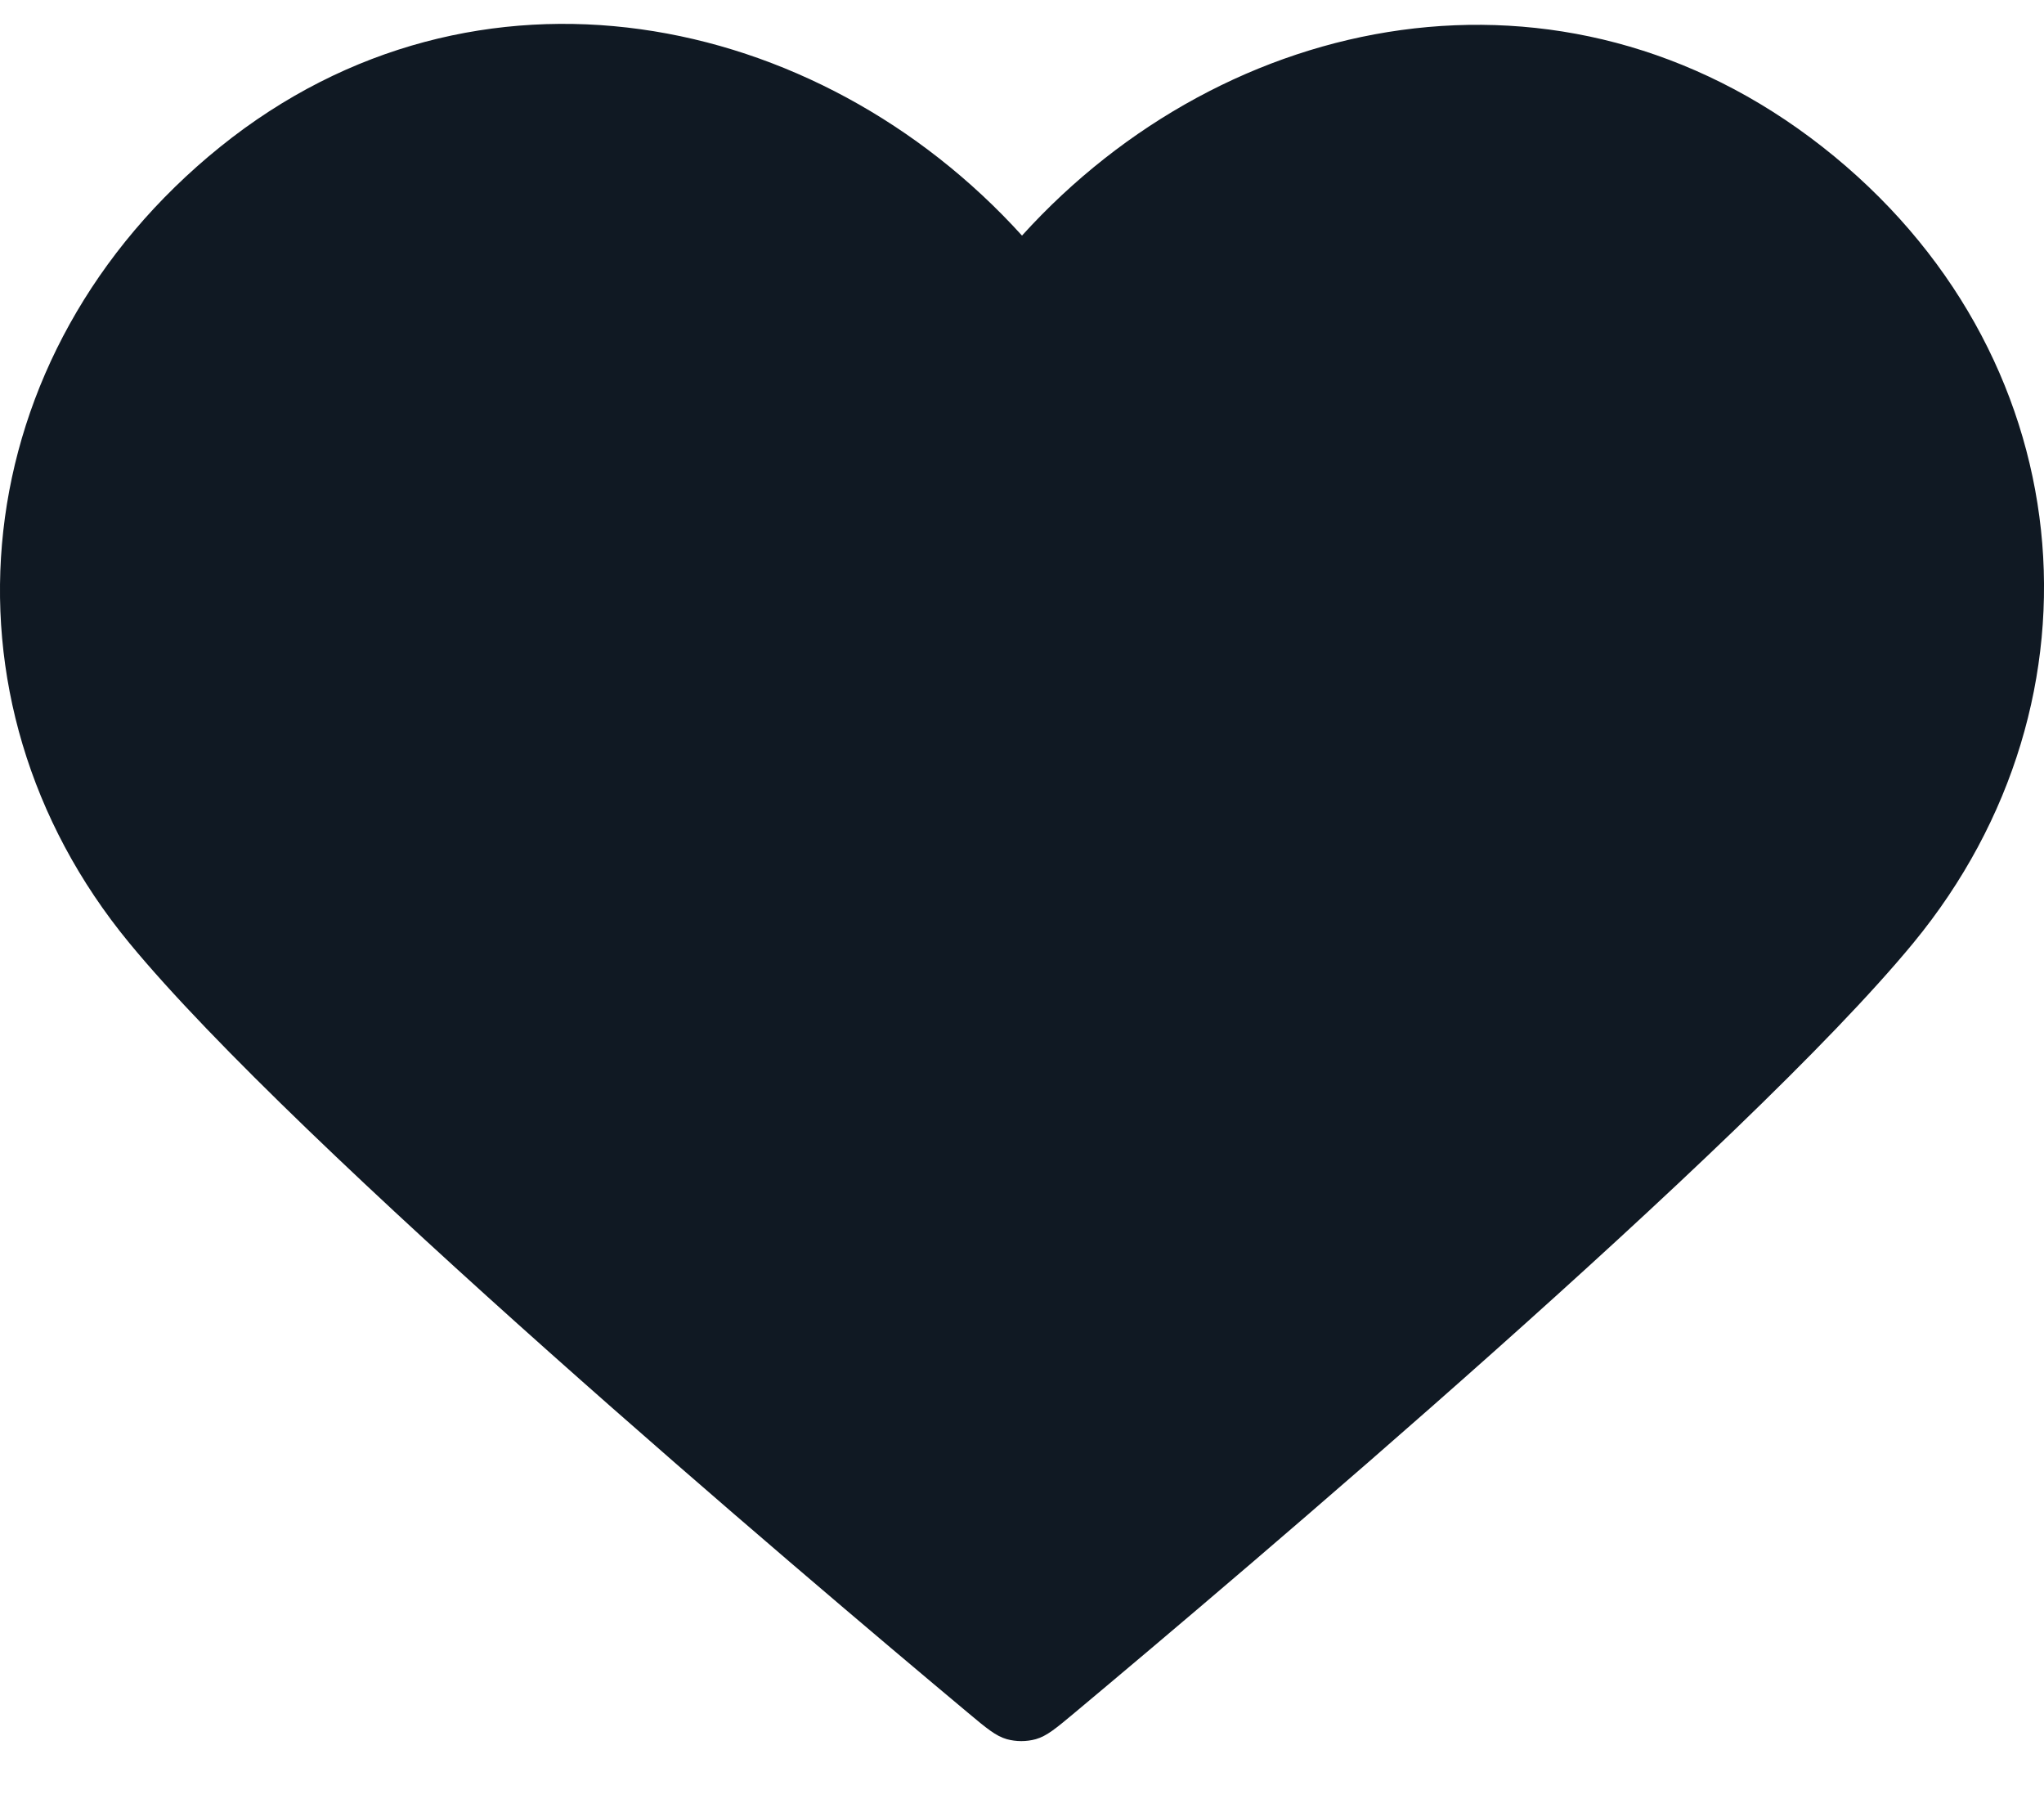 <svg width="25" height="22" viewBox="0 0 25 22" fill="none" xmlns="http://www.w3.org/2000/svg">
<path fill-rule="evenodd" clip-rule="evenodd" d="M12.5 2.881C10.001 0.123 5.825 -0.729 2.693 1.796C-0.438 4.322 -0.879 8.544 1.58 11.53C3.625 14.014 9.812 19.251 11.84 20.946C12.067 21.136 12.18 21.23 12.313 21.268C12.428 21.3 12.555 21.3 12.67 21.268C12.803 21.23 12.916 21.136 13.143 20.946C15.171 19.251 21.358 14.014 23.403 11.53C25.862 8.544 25.475 4.295 22.29 1.796C19.104 -0.702 14.999 0.123 12.5 2.881Z" fill="#101923"/>
</svg>
